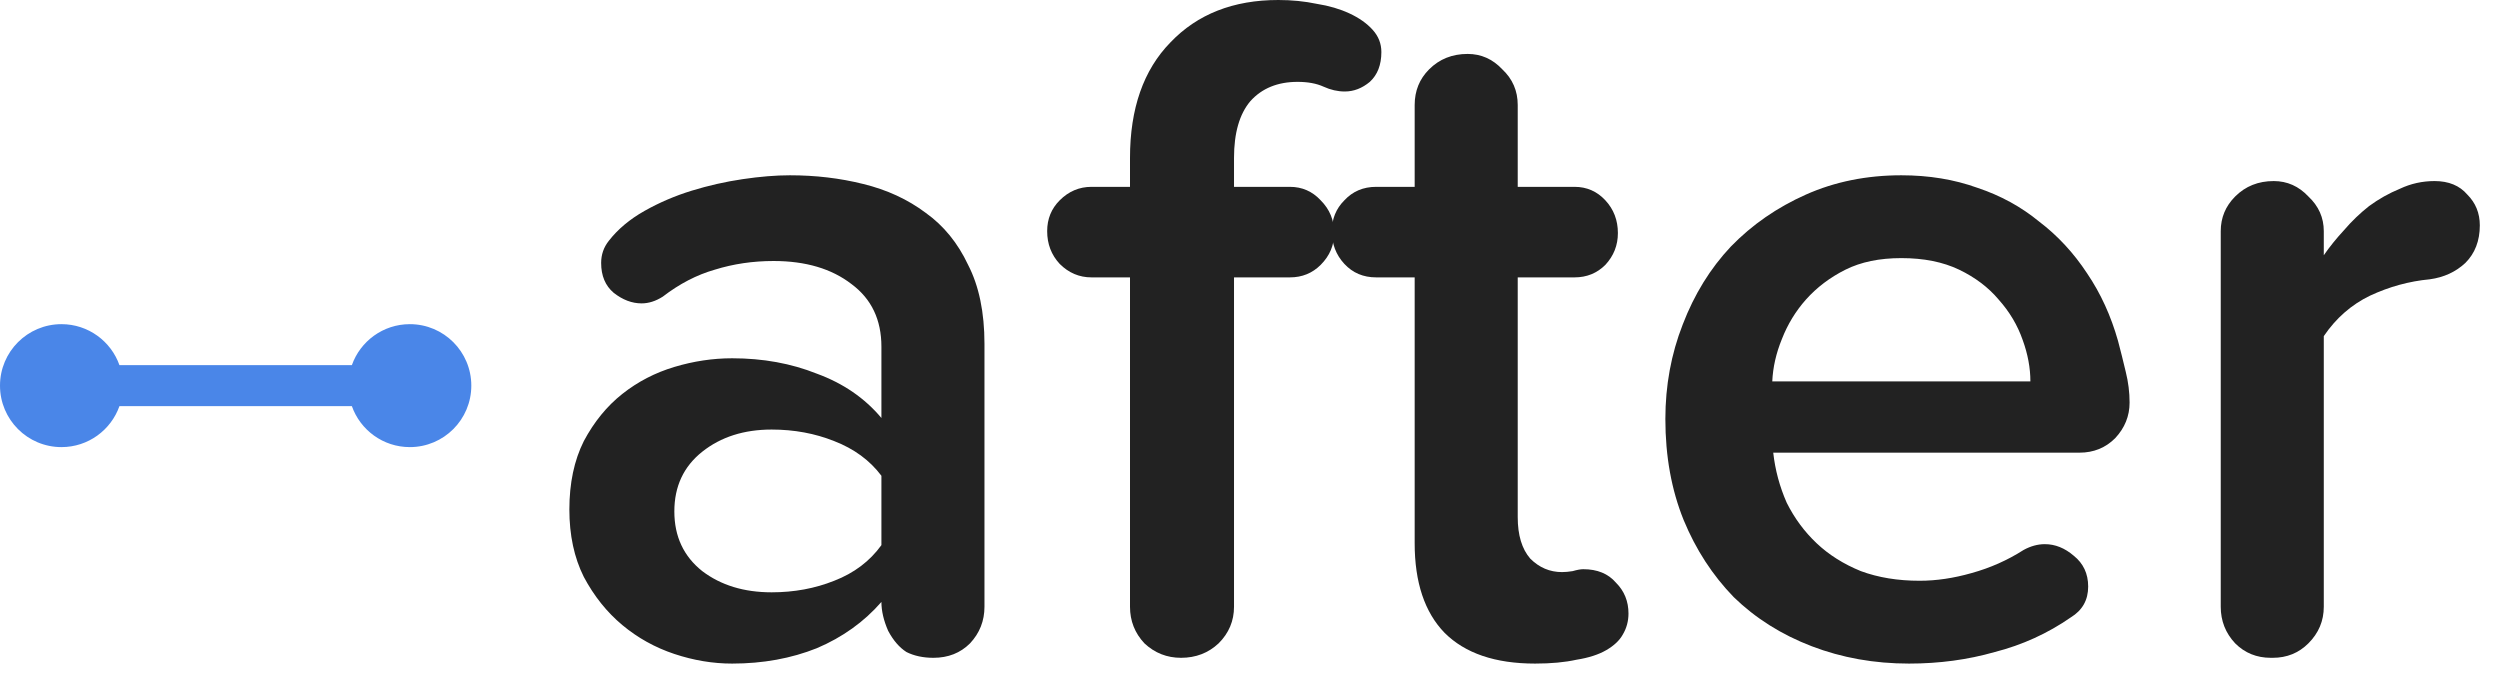 <svg width="122" height="33" viewBox="0 0 122 33" fill="none" xmlns="http://www.w3.org/2000/svg">
<path d="M48.042 29.61C48.042 30.299 47.807 30.895 47.337 31.396C46.867 31.866 46.272 32.101 45.551 32.101C45.05 32.101 44.611 32.007 44.235 31.819C43.891 31.6 43.593 31.255 43.342 30.785C43.123 30.284 43.013 29.814 43.013 29.375C42.167 30.346 41.117 31.098 39.864 31.631C38.611 32.132 37.232 32.383 35.728 32.383C34.788 32.383 33.848 32.226 32.908 31.913C31.968 31.6 31.122 31.13 30.37 30.503C29.618 29.876 28.991 29.093 28.49 28.153C28.02 27.213 27.785 26.116 27.785 24.863C27.785 23.578 28.02 22.466 28.49 21.526C28.991 20.586 29.618 19.818 30.37 19.223C31.122 18.628 31.968 18.189 32.908 17.907C33.848 17.625 34.788 17.484 35.728 17.484C37.232 17.484 38.611 17.735 39.864 18.236C41.149 18.706 42.199 19.427 43.013 20.398V16.92C43.013 15.604 42.528 14.586 41.556 13.865C40.585 13.113 39.316 12.737 37.749 12.737C36.746 12.737 35.791 12.878 34.882 13.16C34.005 13.411 33.159 13.849 32.344 14.476C32 14.695 31.655 14.805 31.31 14.805C30.84 14.805 30.386 14.633 29.947 14.288C29.54 13.943 29.336 13.458 29.336 12.831C29.336 12.424 29.462 12.063 29.712 11.75C30.151 11.186 30.73 10.7 31.451 10.293C32.172 9.886 32.94 9.557 33.754 9.306C34.569 9.055 35.399 8.867 36.245 8.742C37.091 8.617 37.859 8.554 38.548 8.554C39.801 8.554 40.992 8.695 42.12 8.977C43.279 9.259 44.298 9.729 45.175 10.387C46.053 11.014 46.742 11.86 47.243 12.925C47.776 13.959 48.042 15.244 48.042 16.779V29.61ZM43.013 26.602V23.218C42.449 22.466 41.681 21.902 40.71 21.526C39.77 21.15 38.752 20.962 37.655 20.962C36.308 20.962 35.18 21.322 34.271 22.043C33.362 22.764 32.908 23.735 32.908 24.957C32.908 26.179 33.362 27.15 34.271 27.871C35.18 28.56 36.308 28.905 37.655 28.905C38.752 28.905 39.77 28.717 40.71 28.341C41.681 27.965 42.449 27.385 43.013 26.602Z" fill="#222222"/>
<path d="M67.411 2.538C67.411 3.165 67.223 3.65 66.847 3.995C66.471 4.308 66.064 4.465 65.625 4.465C65.281 4.465 64.936 4.387 64.591 4.23C64.247 4.073 63.824 3.995 63.322 3.995C62.351 3.995 61.583 4.308 61.019 4.935C60.487 5.562 60.22 6.486 60.22 7.708V9.118H62.946C63.542 9.118 64.043 9.337 64.45 9.776C64.889 10.215 65.108 10.747 65.108 11.374C65.108 11.969 64.889 12.486 64.45 12.925C64.043 13.332 63.542 13.536 62.946 13.536H60.22V29.61C60.22 30.299 59.97 30.895 59.468 31.396C58.967 31.866 58.356 32.101 57.635 32.101C56.946 32.101 56.351 31.866 55.849 31.396C55.379 30.895 55.144 30.299 55.144 29.61V13.536H53.264C52.669 13.536 52.152 13.317 51.713 12.878C51.306 12.439 51.102 11.907 51.102 11.28C51.102 10.685 51.306 10.183 51.713 9.776C52.152 9.337 52.669 9.118 53.264 9.118H55.144V7.708C55.144 5.295 55.802 3.415 57.118 2.068C58.434 0.689 60.189 0 62.382 0C63.04 0 63.667 0.063 64.262 0.188C64.858 0.282 65.39 0.439 65.86 0.658C66.33 0.877 66.706 1.144 66.988 1.457C67.27 1.77 67.411 2.131 67.411 2.538Z" fill="#222222"/>
<path d="M79.47 29.939C79.47 30.315 79.376 30.66 79.188 30.973C79.031 31.255 78.765 31.506 78.389 31.725C78.013 31.944 77.527 32.101 76.932 32.195C76.368 32.32 75.694 32.383 74.911 32.383C72.968 32.383 71.496 31.882 70.493 30.879C69.522 29.876 69.036 28.419 69.036 26.508V13.536H67.156C66.529 13.536 66.012 13.317 65.605 12.878C65.198 12.439 64.994 11.907 64.994 11.28C64.994 10.685 65.198 10.183 65.605 9.776C66.012 9.337 66.529 9.118 67.156 9.118H69.036V5.123C69.036 4.434 69.271 3.854 69.741 3.384C70.242 2.883 70.869 2.632 71.621 2.632C72.279 2.632 72.843 2.883 73.313 3.384C73.814 3.854 74.065 4.434 74.065 5.123V9.118H76.838C77.433 9.118 77.935 9.337 78.342 9.776C78.749 10.215 78.953 10.747 78.953 11.374C78.953 11.969 78.749 12.486 78.342 12.925C77.935 13.332 77.433 13.536 76.838 13.536H74.065V25.239C74.065 26.116 74.269 26.79 74.676 27.26C75.115 27.699 75.632 27.918 76.227 27.918C76.384 27.918 76.556 27.902 76.744 27.871C76.963 27.808 77.136 27.777 77.261 27.777C77.95 27.777 78.483 27.996 78.859 28.435C79.266 28.842 79.47 29.344 79.47 29.939Z" fill="#222222"/>
<path d="M103.924 19.646C103.924 20.304 103.689 20.884 103.219 21.385C102.749 21.855 102.169 22.09 101.48 22.09H86.534C86.628 22.936 86.847 23.751 87.192 24.534C87.568 25.286 88.053 25.944 88.649 26.508C89.244 27.072 89.965 27.526 90.811 27.871C91.657 28.184 92.612 28.341 93.678 28.341C94.492 28.341 95.338 28.216 96.216 27.965C97.124 27.714 97.97 27.338 98.754 26.837C99.098 26.649 99.443 26.555 99.788 26.555C100.289 26.555 100.759 26.743 101.198 27.119C101.668 27.495 101.903 27.996 101.903 28.623C101.903 29.281 101.621 29.782 101.057 30.127C99.929 30.91 98.691 31.474 97.344 31.819C96.028 32.195 94.633 32.383 93.161 32.383C91.469 32.383 89.886 32.101 88.414 31.537C86.941 30.973 85.672 30.174 84.607 29.14C83.573 28.075 82.758 26.821 82.163 25.38C81.567 23.907 81.27 22.262 81.27 20.445C81.27 18.816 81.552 17.28 82.116 15.839C82.68 14.366 83.463 13.097 84.466 12.032C85.5 10.967 86.722 10.121 88.132 9.494C89.542 8.867 91.093 8.554 92.785 8.554C94.132 8.554 95.37 8.758 96.498 9.165C97.626 9.541 98.628 10.089 99.506 10.81C100.414 11.499 101.198 12.345 101.856 13.348C102.514 14.319 103.015 15.416 103.36 16.638C103.485 17.108 103.61 17.609 103.736 18.142C103.861 18.643 103.924 19.145 103.924 19.646ZM99.083 18.612C99.083 17.954 98.957 17.28 98.707 16.591C98.456 15.87 98.064 15.212 97.532 14.617C97.03 14.022 96.388 13.536 95.605 13.16C94.821 12.784 93.881 12.596 92.785 12.596C91.719 12.596 90.811 12.784 90.059 13.16C89.307 13.536 88.664 14.022 88.132 14.617C87.63 15.181 87.239 15.823 86.957 16.544C86.675 17.233 86.518 17.923 86.487 18.612H99.083Z" fill="#222222"/>
<path d="M121.015 10.998C121.015 11.75 120.78 12.361 120.31 12.831C119.84 13.27 119.26 13.536 118.571 13.63C117.568 13.724 116.597 13.99 115.657 14.429C114.748 14.868 113.996 15.526 113.401 16.403V29.61C113.401 30.299 113.15 30.895 112.649 31.396C112.179 31.866 111.599 32.101 110.91 32.101H110.816C110.126 32.101 109.547 31.866 109.077 31.396C108.607 30.895 108.372 30.299 108.372 29.61V11.28C108.372 10.622 108.607 10.058 109.077 9.588C109.578 9.087 110.205 8.836 110.957 8.836C111.615 8.836 112.179 9.087 112.649 9.588C113.15 10.058 113.401 10.622 113.401 11.28V12.455C113.683 12.048 114.012 11.64 114.388 11.233C114.764 10.794 115.171 10.403 115.61 10.058C116.08 9.713 116.581 9.431 117.114 9.212C117.646 8.961 118.21 8.836 118.806 8.836C119.495 8.836 120.028 9.055 120.404 9.494C120.811 9.901 121.015 10.403 121.015 10.998Z" fill="#222222"/>
<path fill-rule="evenodd" clip-rule="evenodd" d="M5.829 19.819C5.417 20.984 4.306 21.819 3 21.819C1.343 21.819 0 20.476 0 18.819C0 17.162 1.343 15.819 3 15.819C4.306 15.819 5.417 16.654 5.829 17.819H17.171C17.582 16.654 18.694 15.819 20 15.819C21.657 15.819 23 17.162 23 18.819C23 20.476 21.657 21.819 20 21.819C18.694 21.819 17.582 20.984 17.171 19.819H5.829Z" fill="#4A86E8"/>
</svg>
